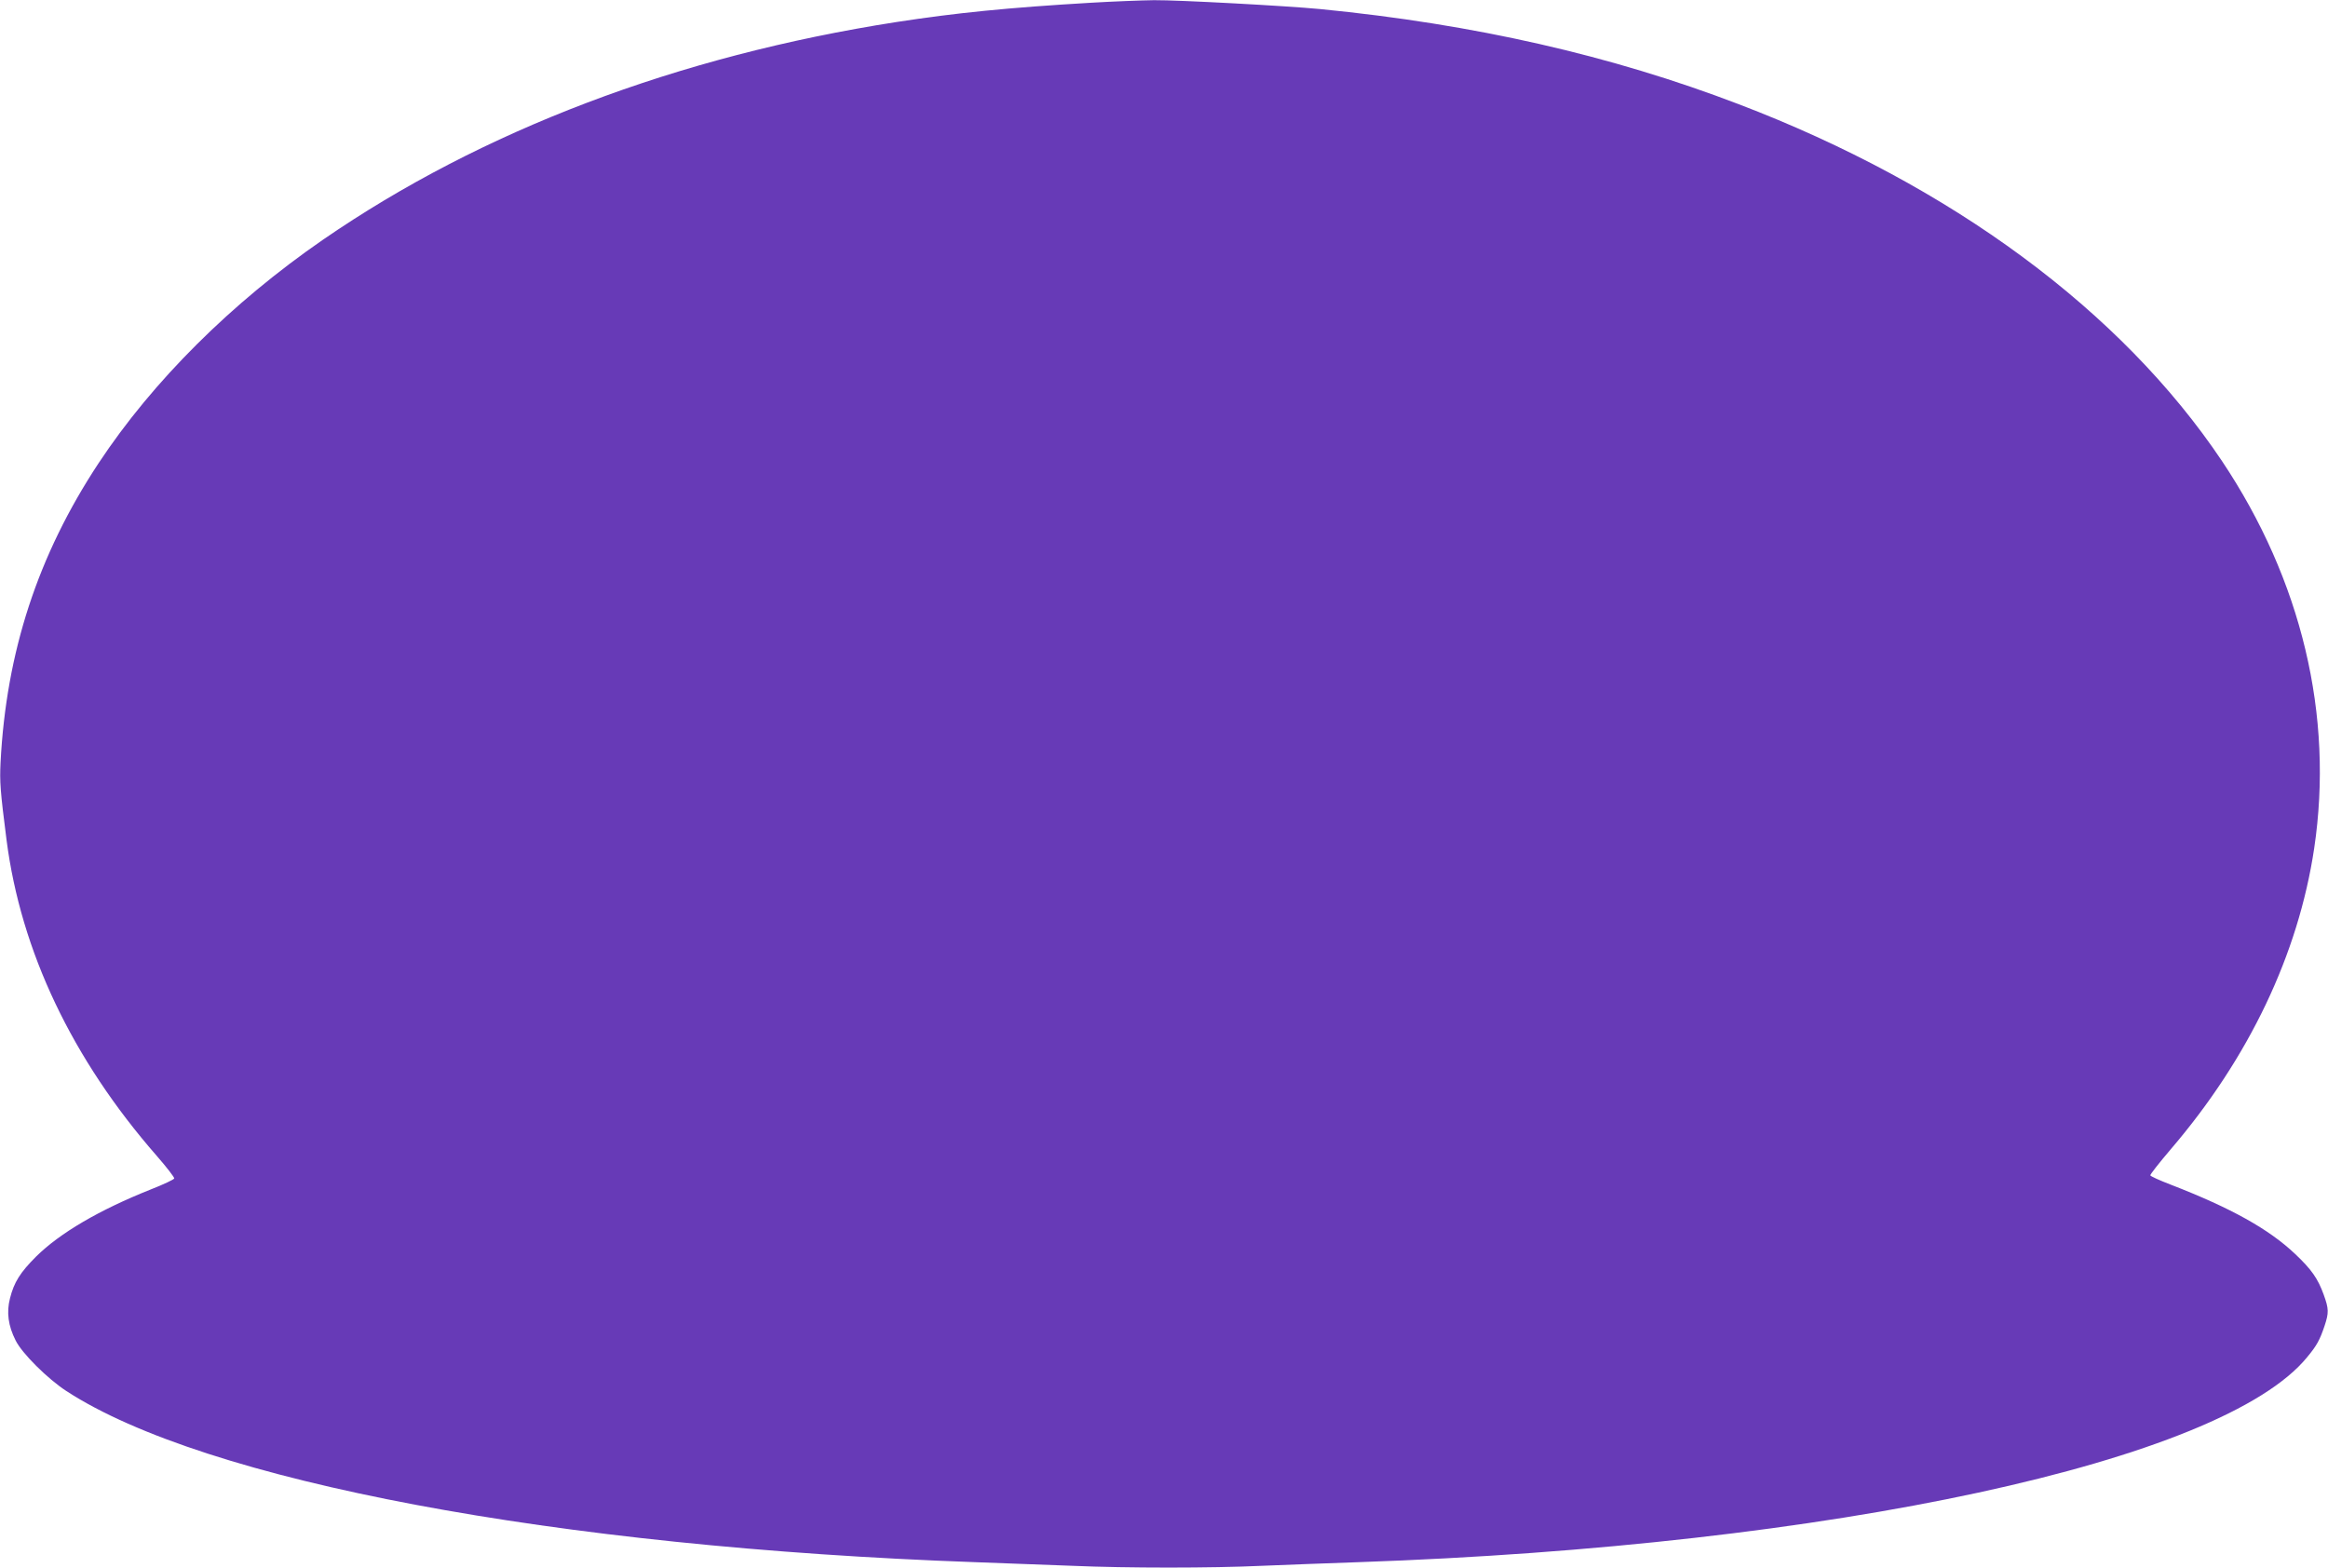 <?xml version="1.0" standalone="no"?>
<!DOCTYPE svg PUBLIC "-//W3C//DTD SVG 20010904//EN"
 "http://www.w3.org/TR/2001/REC-SVG-20010904/DTD/svg10.dtd">
<svg version="1.0" xmlns="http://www.w3.org/2000/svg"
 width="1280pt" height="862pt" viewBox="0 0 1280 862"
 preserveAspectRatio="xMidYMid meet">
<g transform="translate(0,862) scale(0.1,-0.1)"
fill="#673ab7" stroke="none">
<path d="M6000 8605 c-460 -27 -745 -56 -1070 -106 -1204 -187 -2283 -597
-3154 -1197 -503 -347 -936 -778 -1234 -1229 -334 -506 -508 -1039 -539 -1647
-5 -105 -2 -152 33 -425 79 -612 361 -1205 826 -1737 55 -63 98 -119 96 -124
-2 -6 -59 -33 -128 -60 -286 -114 -500 -240 -631 -369 -88 -88 -122 -142 -144
-230 -20 -77 -10 -151 31 -232 35 -71 176 -211 279 -278 760 -495 2693 -859
4995 -941 162 -6 403 -15 535 -20 303 -13 764 -13 1044 0 119 5 358 14 531 20
2600 90 4749 554 5216 1128 53 64 69 94 95 171 24 73 24 93 -5 173 -32 88 -67
138 -157 223 -145 137 -351 252 -684 381 -60 23 -111 46 -112 51 -2 4 49 69
112 143 431 503 702 1074 789 1655 109 729 -69 1475 -507 2130 -553 825 -1488
1516 -2657 1962 -703 269 -1455 440 -2300 523 -187 18 -781 50 -915 49 -71 -1
-227 -7 -345 -14z"/>
</g>
</svg>

